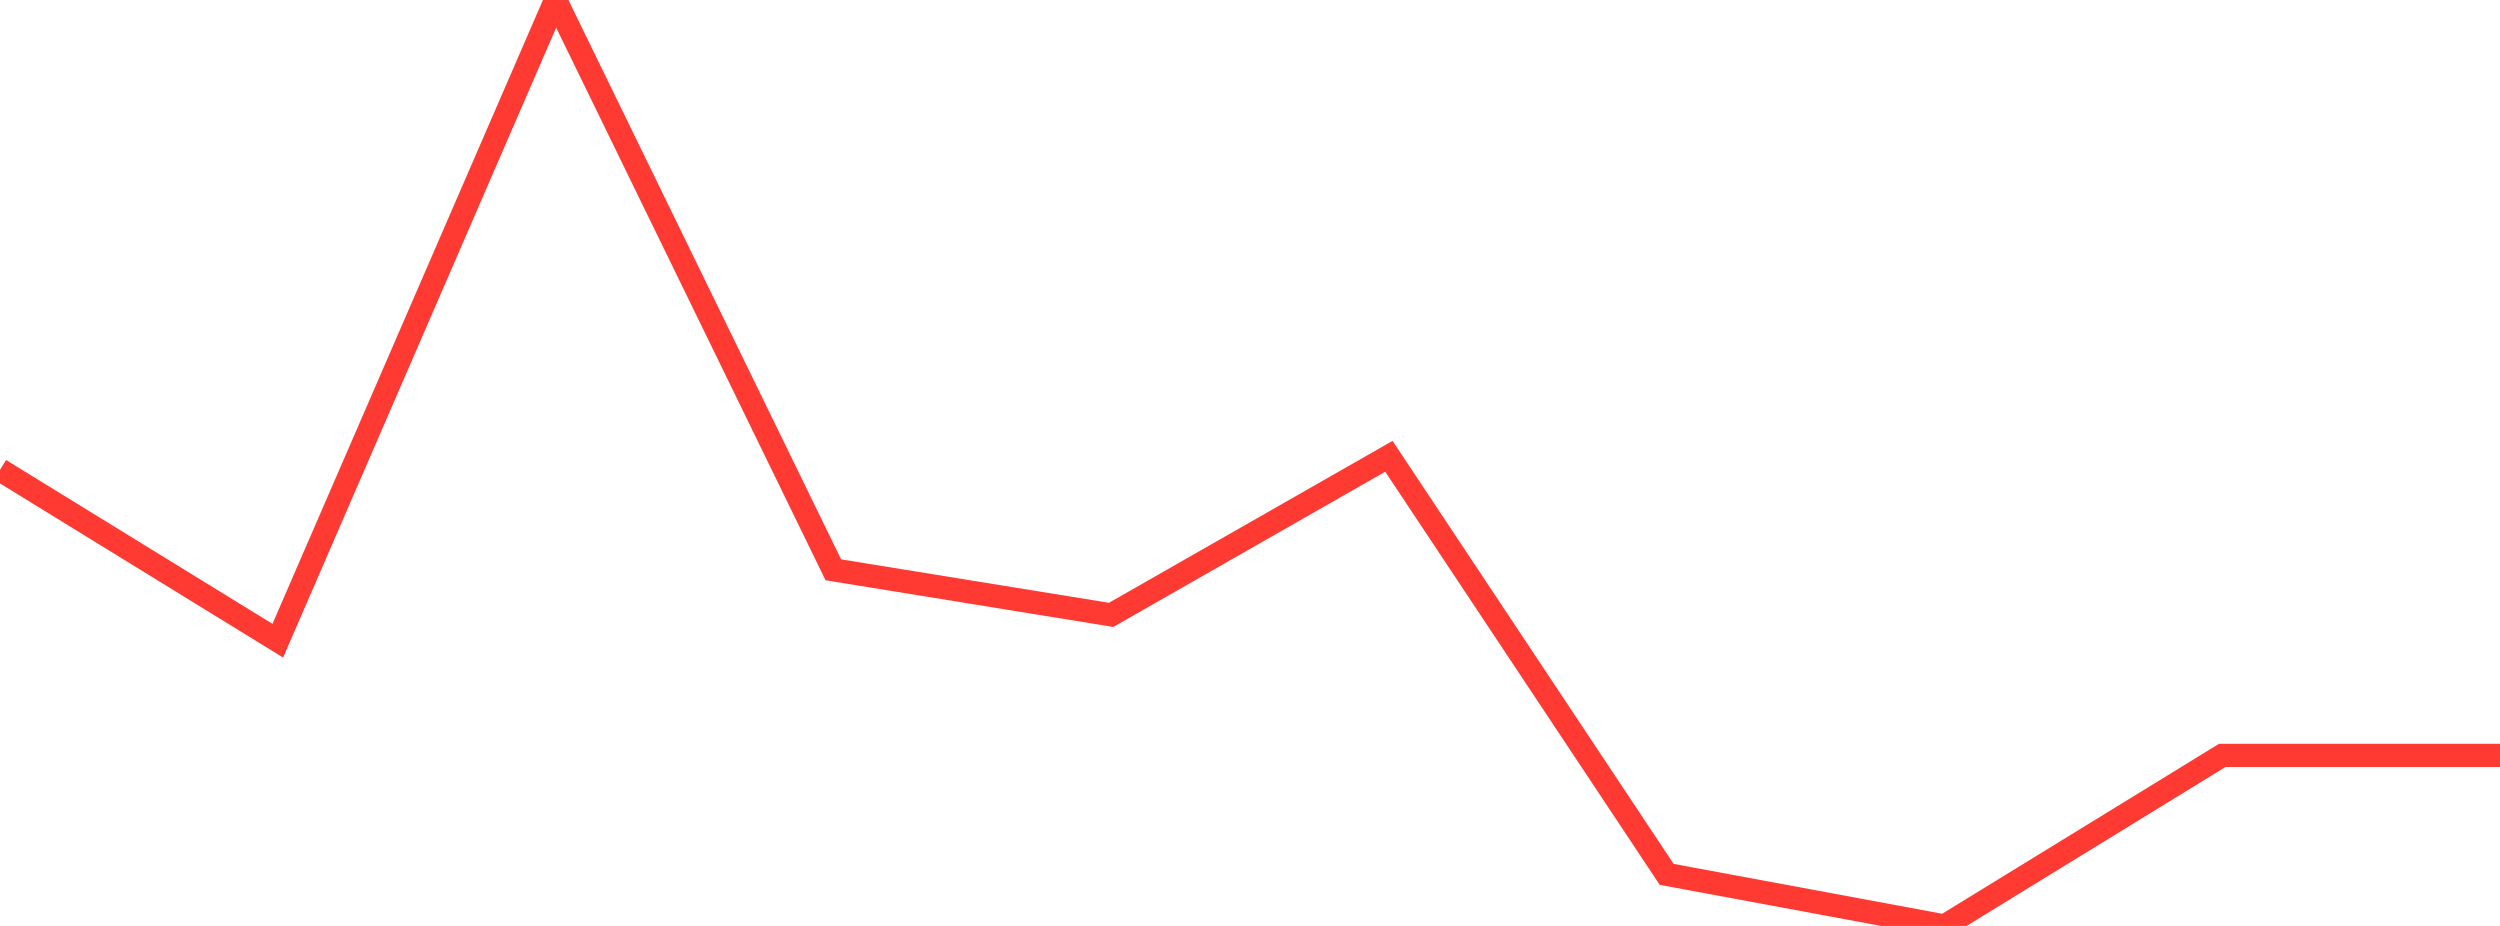 <?xml version="1.0" standalone="no"?>
<!DOCTYPE svg PUBLIC "-//W3C//DTD SVG 1.1//EN" "http://www.w3.org/Graphics/SVG/1.1/DTD/svg11.dtd">

<svg width="135" height="50" viewBox="0 0 135 50" preserveAspectRatio="none" 
  xmlns="http://www.w3.org/2000/svg"
  xmlns:xlink="http://www.w3.org/1999/xlink">


<polyline points="0.0, 25.372 15.0, 34.598 30.0, 0.0 45.0, 30.77 60.0, 33.203 75.0, 24.64 90.0, 47.216 105.0, 50.0 120.0, 40.792 135.0, 40.792" fill="none" stroke="#ff3a33" stroke-width="1.25"/>

</svg>